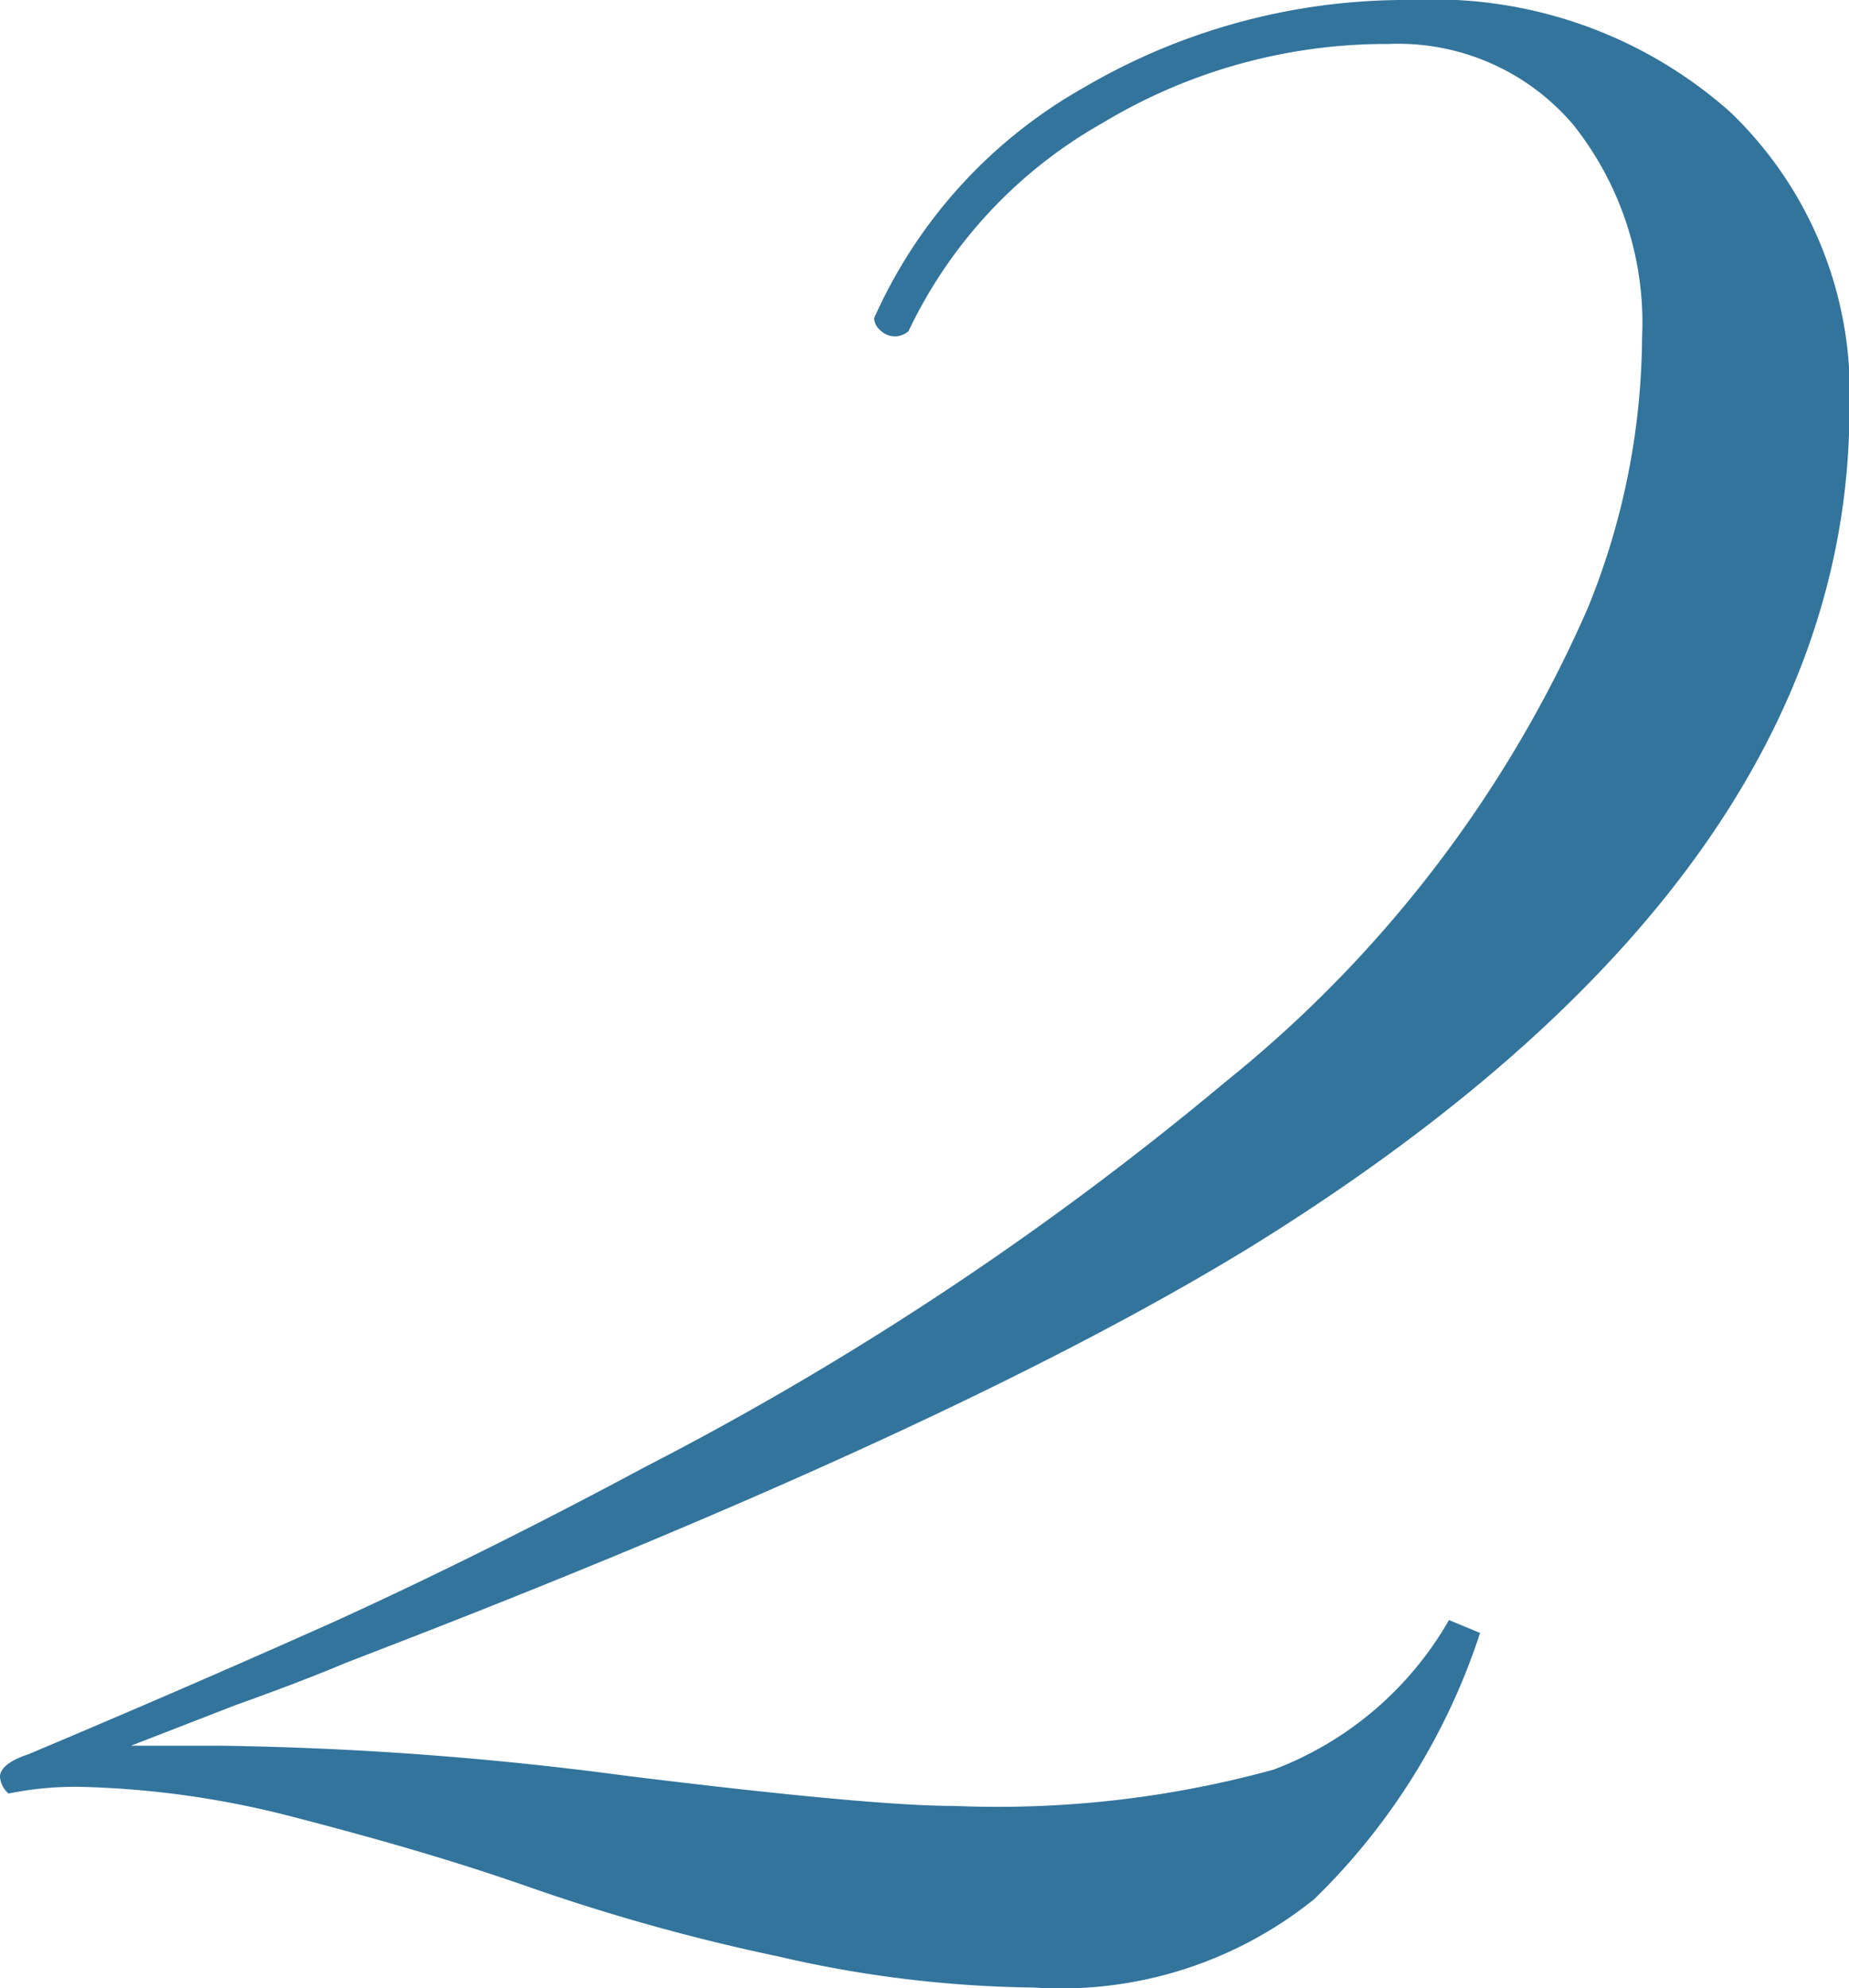 <?xml version="1.0" encoding="UTF-8"?> <svg xmlns="http://www.w3.org/2000/svg" width="38.69" height="41.6" viewBox="0 0 38.69 41.6"> <defs> <style> .a { fill: #32749c; } </style> </defs> <path class="a" d="M790.66,545.34a24.68,24.68,0,0,1-5.35-.65,41.92,41.92,0,0,1-5.21-1.45c-1.51-.53-3.13-1-4.87-1.45a19.38,19.38,0,0,0-4.53-.65,7,7,0,0,0-1.5.14.5.5,0,0,1-.18-.35c0-.18.2-.34.59-.47q3.35-1.41,6.39-2.77c2-.91,4.2-2,6.53-3.25a66,66,0,0,0,12.13-8.05,26.09,26.09,0,0,0,7.59-9.93,15.21,15.21,0,0,0,1.13-5.64,6.66,6.66,0,0,0-1.44-4.46,4.81,4.81,0,0,0-3.86-1.69,11.5,11.5,0,0,0-6,1.66,9.85,9.85,0,0,0-4.05,4.35.45.45,0,0,1-.28.11.44.44,0,0,1-.3-.12.36.36,0,0,1-.14-.26,10.38,10.38,0,0,1,4.41-4.84,13.31,13.31,0,0,1,6.84-1.82,9.33,9.33,0,0,1,6.66,2.34,8.12,8.12,0,0,1,2.5,6.2q0,9.78-12.51,17.54-6.23,3.82-18.5,8.54l-.44.17c-.59.25-1.37.55-2.32.89l-2.19.85c.43,0,1.07,0,1.91,0a71.37,71.37,0,0,1,8.46.63c3.41.42,5.69.63,6.86.63a21.8,21.8,0,0,0,6.68-.76,7.14,7.14,0,0,0,3.67-3.13l.65.27a13.69,13.69,0,0,1-3.47,5.57A8.44,8.44,0,0,1,790.66,545.34Z" transform="translate(-769.02 -503.75)"></path> </svg> 